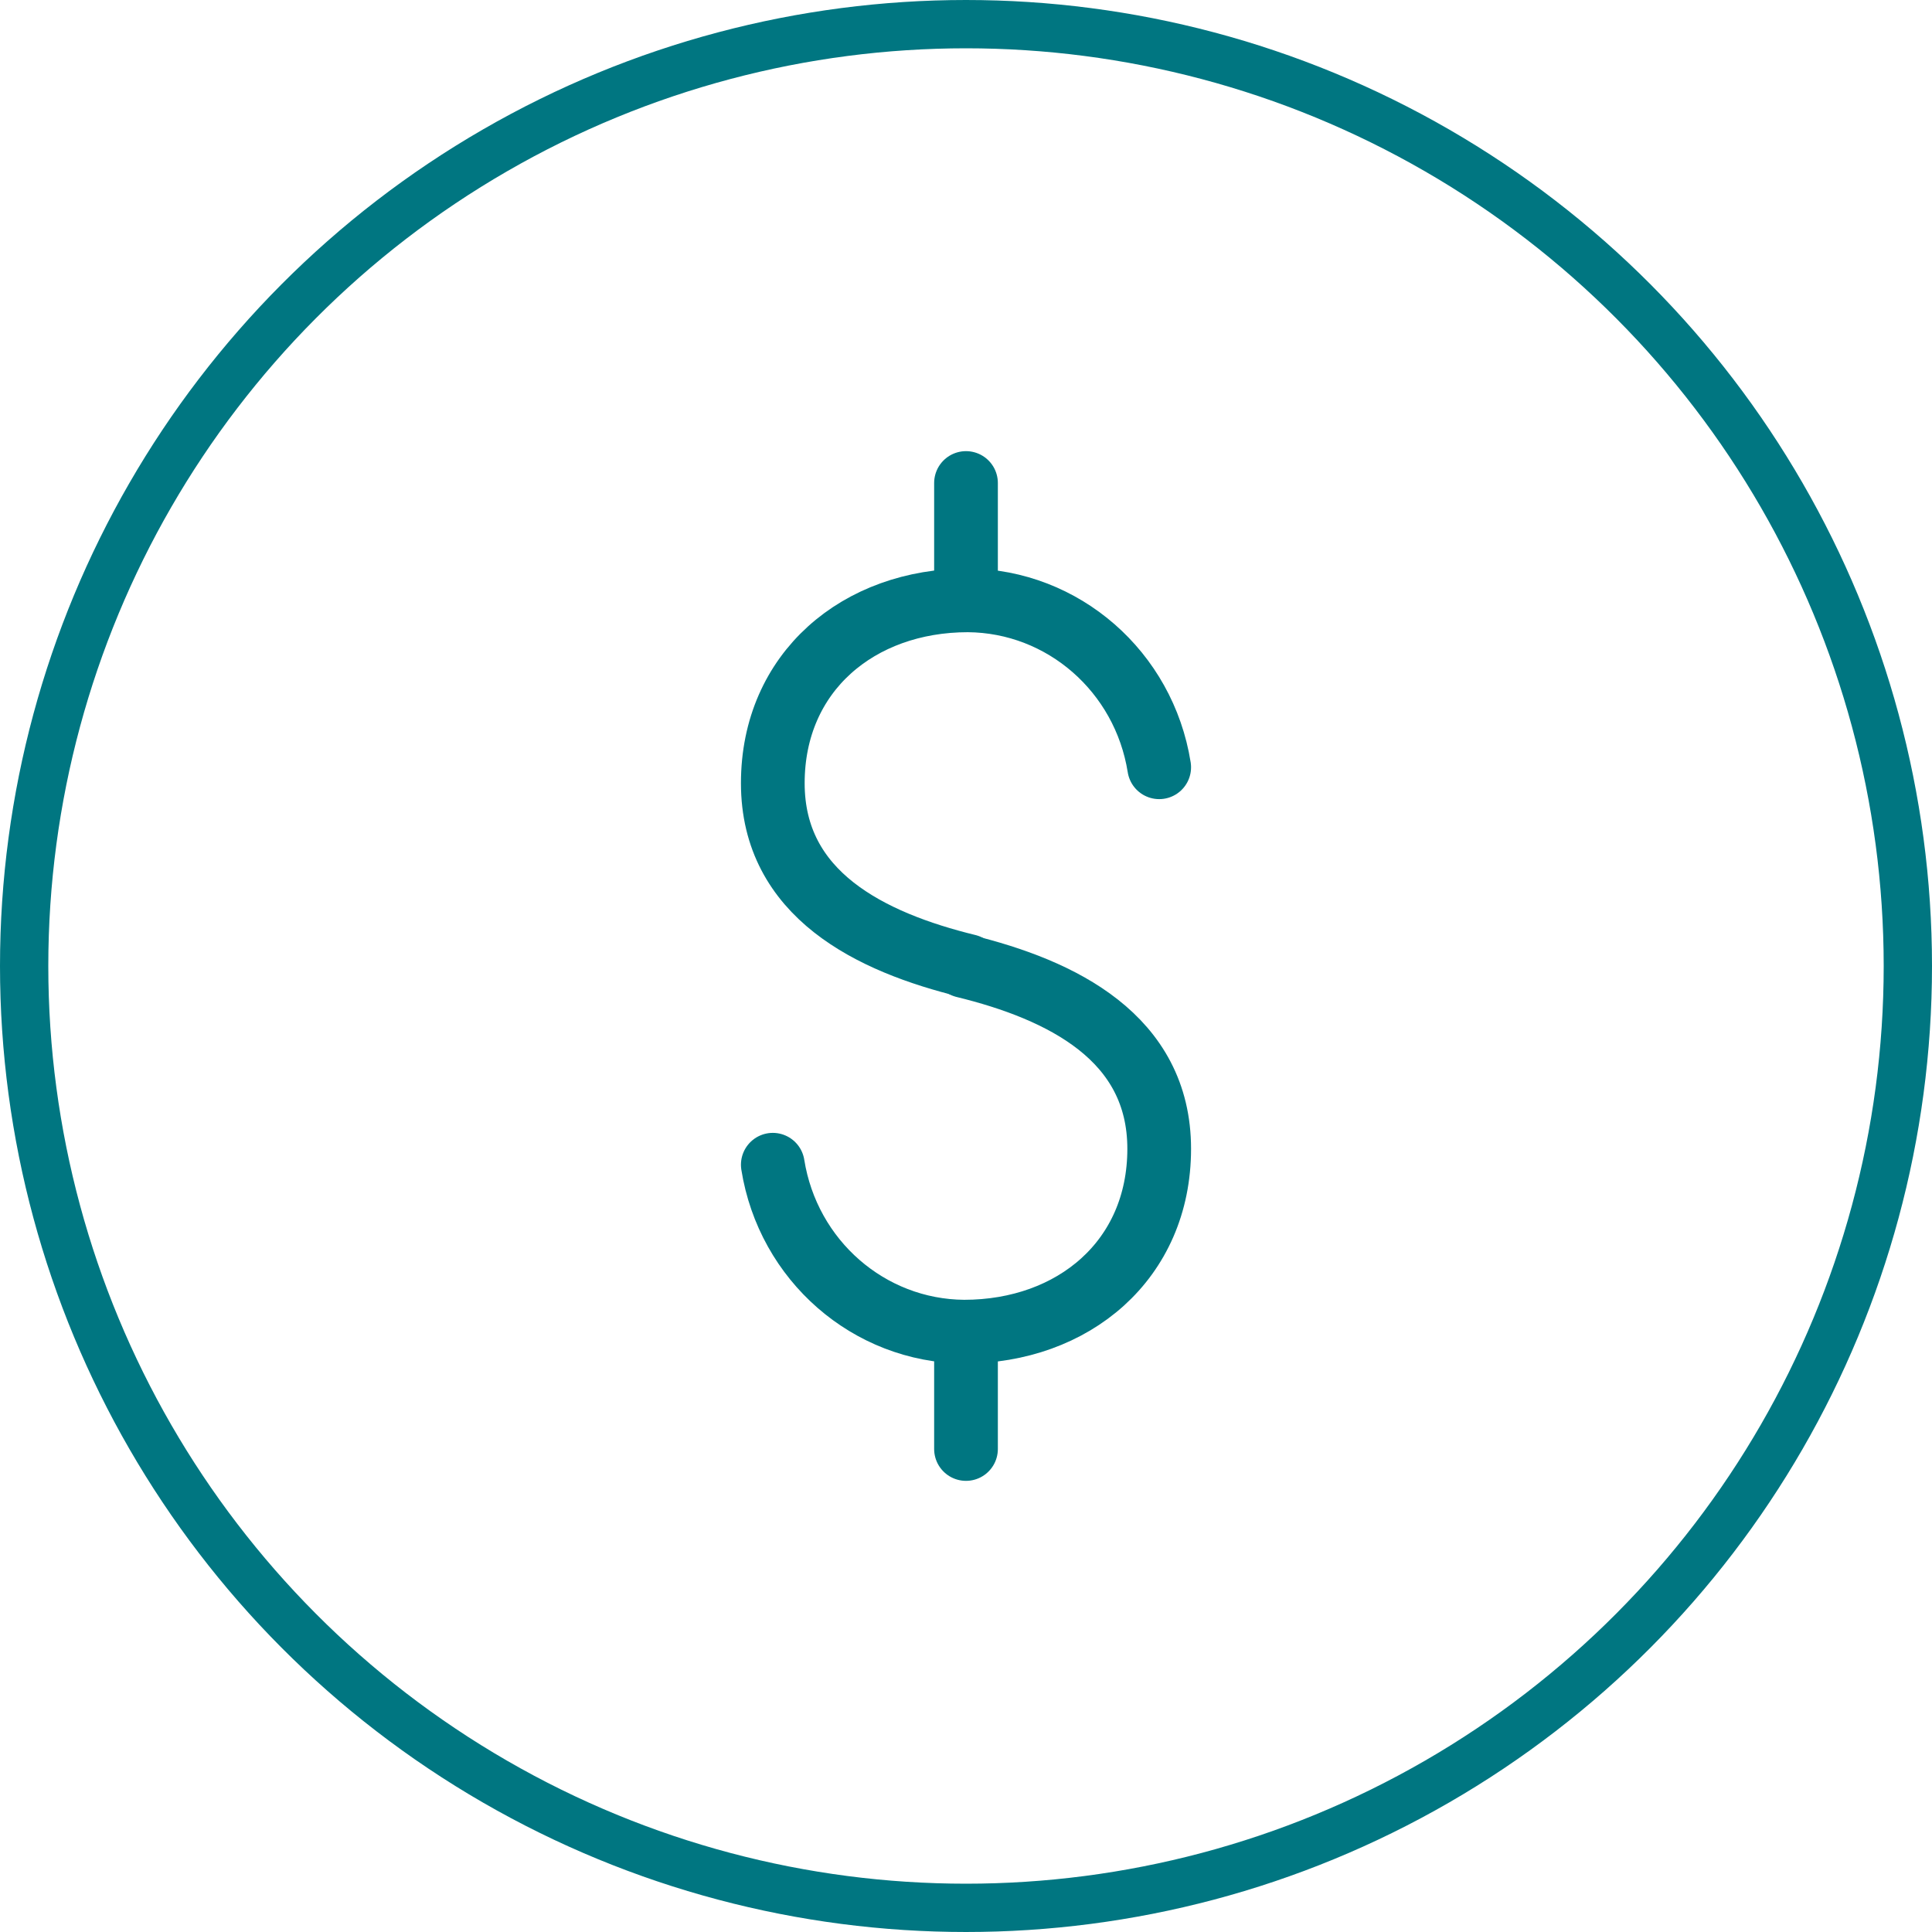<?xml version="1.0" encoding="UTF-8"?>
<svg width="80px" height="80px" viewBox="0 0 80 80" version="1.1" xmlns="http://www.w3.org/2000/svg" xmlns:xlink="http://www.w3.org/1999/xlink">
    <title>earn_icon</title>
    <g id="RLP_DEV" stroke="none" stroke-width="1" fill="none" fill-rule="evenodd">
        <g id="HG-Mweb-RLP" transform="translate(-148, -2450)" stroke="#007681">
            <g id="howWorks" transform="translate(15, 2180)">
                <g id="Group-6" transform="translate(28, 30)">
                    <g id="earn" transform="translate(10, 240)">
                        <g id="earn_icon" transform="translate(95, 0)">
                            <circle id="Oval" stroke-width="2" cx="40" cy="40" r="39"></circle>
                            <g id="$" transform="translate(32, 20)" stroke-linecap="round" stroke-linejoin="round" stroke-width="2.638">
                                <path d="M16,11.771 C15.369,7.809 12.023,4.888 8.081,4.859 C3.556,4.859 0,7.822 0,12.43 C0,17.038 4.04,19.013 8.081,20 M8,4.337 L8,0" id="Shape"></path>
                                <path d="M16,31.771 C15.369,27.809 12.023,24.888 8.081,24.859 C3.556,24.859 -9.9475983e-14,27.822 -9.9475983e-14,32.43 C-9.9475983e-14,37.038 4.04,39.013 8.081,40 M8,24.337 L8,20" id="Shape-Copy-2" transform="translate(8, 30) rotate(180) translate(-8, -30) "></path>
                            </g>
                        </g>
                    </g>
                </g>
            </g>
        </g>
    </g>
</svg>